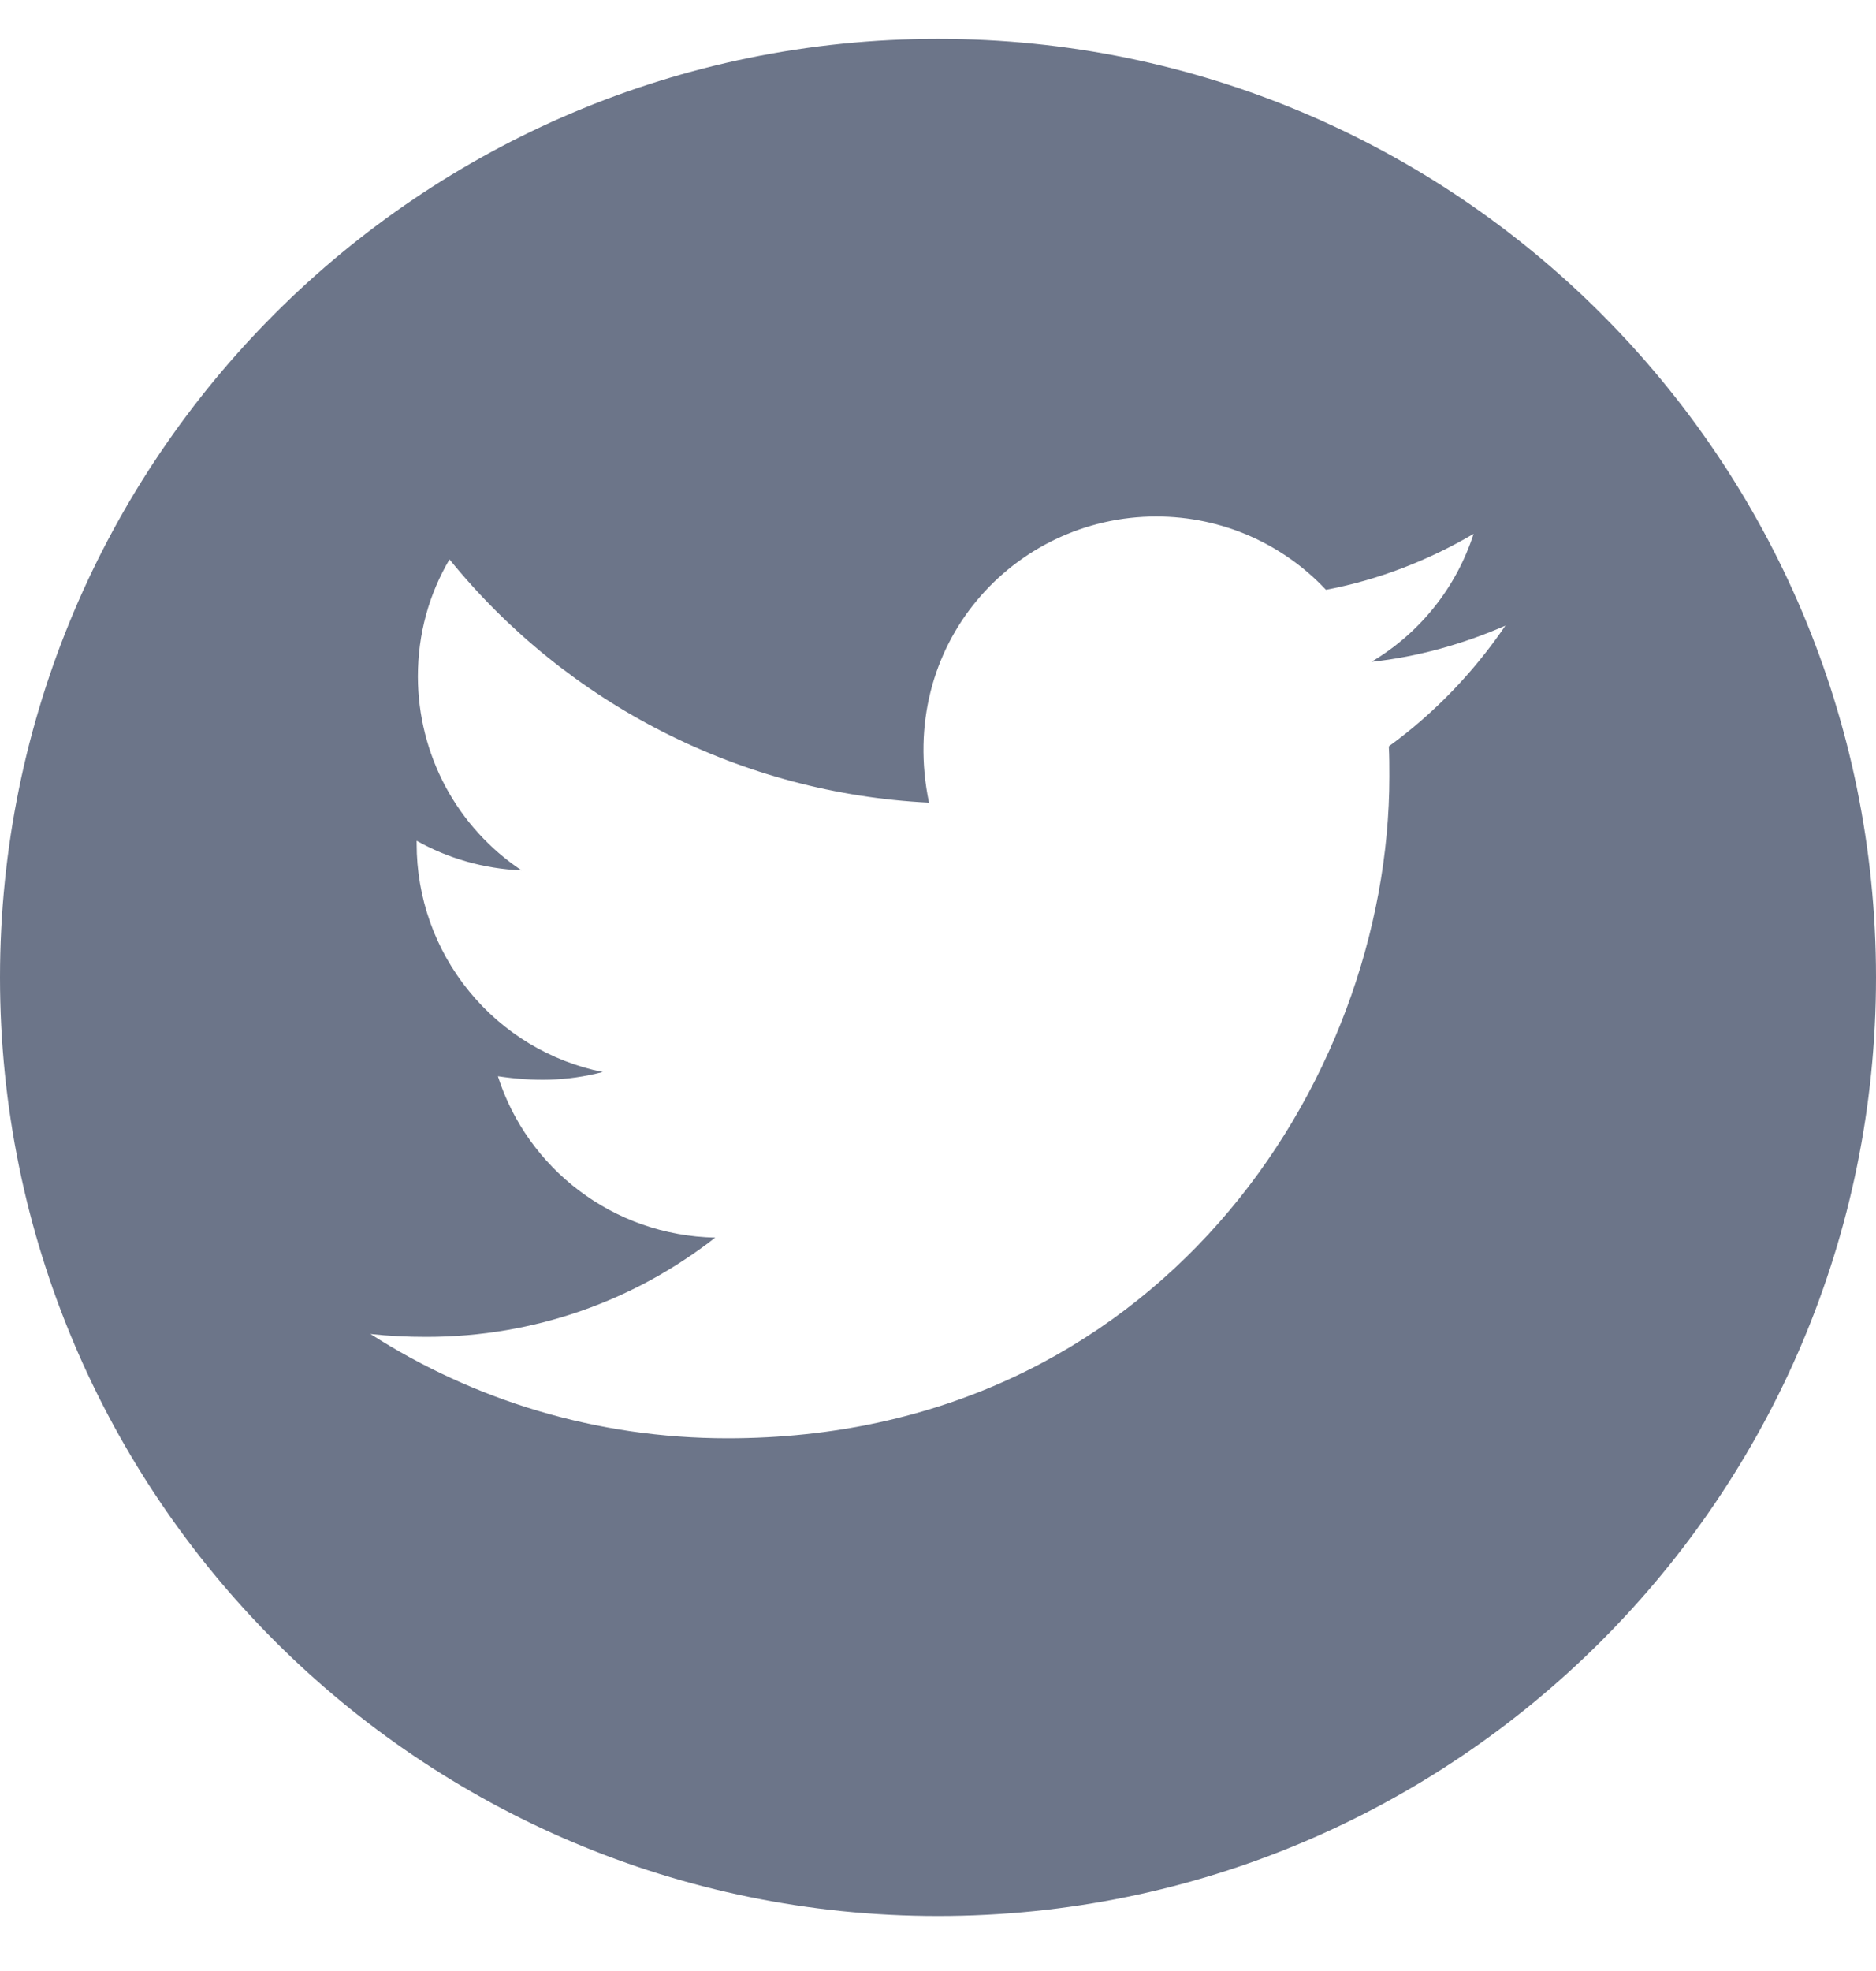 <svg width="20" height="21" viewBox="0 0 20 21" fill="none" xmlns="http://www.w3.org/2000/svg">
<path d="M10 0.414C4.478 0.414 0 4.891 0 10.414C0 15.936 4.478 20.414 10 20.414C15.522 20.414 20 15.936 20 10.414C20 4.891 15.522 0.414 10 0.414ZM14.806 7.952C14.812 8.056 14.812 8.166 14.812 8.273C14.812 11.55 12.317 15.324 7.757 15.324C6.35 15.324 5.047 14.916 3.949 14.213C4.15 14.235 4.342 14.244 4.547 14.244C5.708 14.244 6.775 13.851 7.625 13.186C6.536 13.164 5.621 12.449 5.308 11.467C5.69 11.523 6.033 11.523 6.426 11.422C5.865 11.309 5.361 11.004 5 10.56C4.638 10.117 4.441 9.562 4.442 8.989V8.958C4.77 9.143 5.156 9.257 5.56 9.273C5.221 9.047 4.942 8.74 4.749 8.38C4.557 8.02 4.456 7.619 4.455 7.21C4.455 6.748 4.576 6.327 4.792 5.96C5.415 6.727 6.192 7.354 7.072 7.8C7.953 8.247 8.918 8.503 9.904 8.552C9.554 6.867 10.812 5.503 12.326 5.503C13.04 5.503 13.683 5.802 14.136 6.284C14.696 6.179 15.232 5.969 15.71 5.688C15.525 6.262 15.136 6.746 14.62 7.052C15.12 6.998 15.603 6.86 16.049 6.666C15.712 7.161 15.29 7.601 14.806 7.952Z" fill="#6C7589"/>
</svg>
